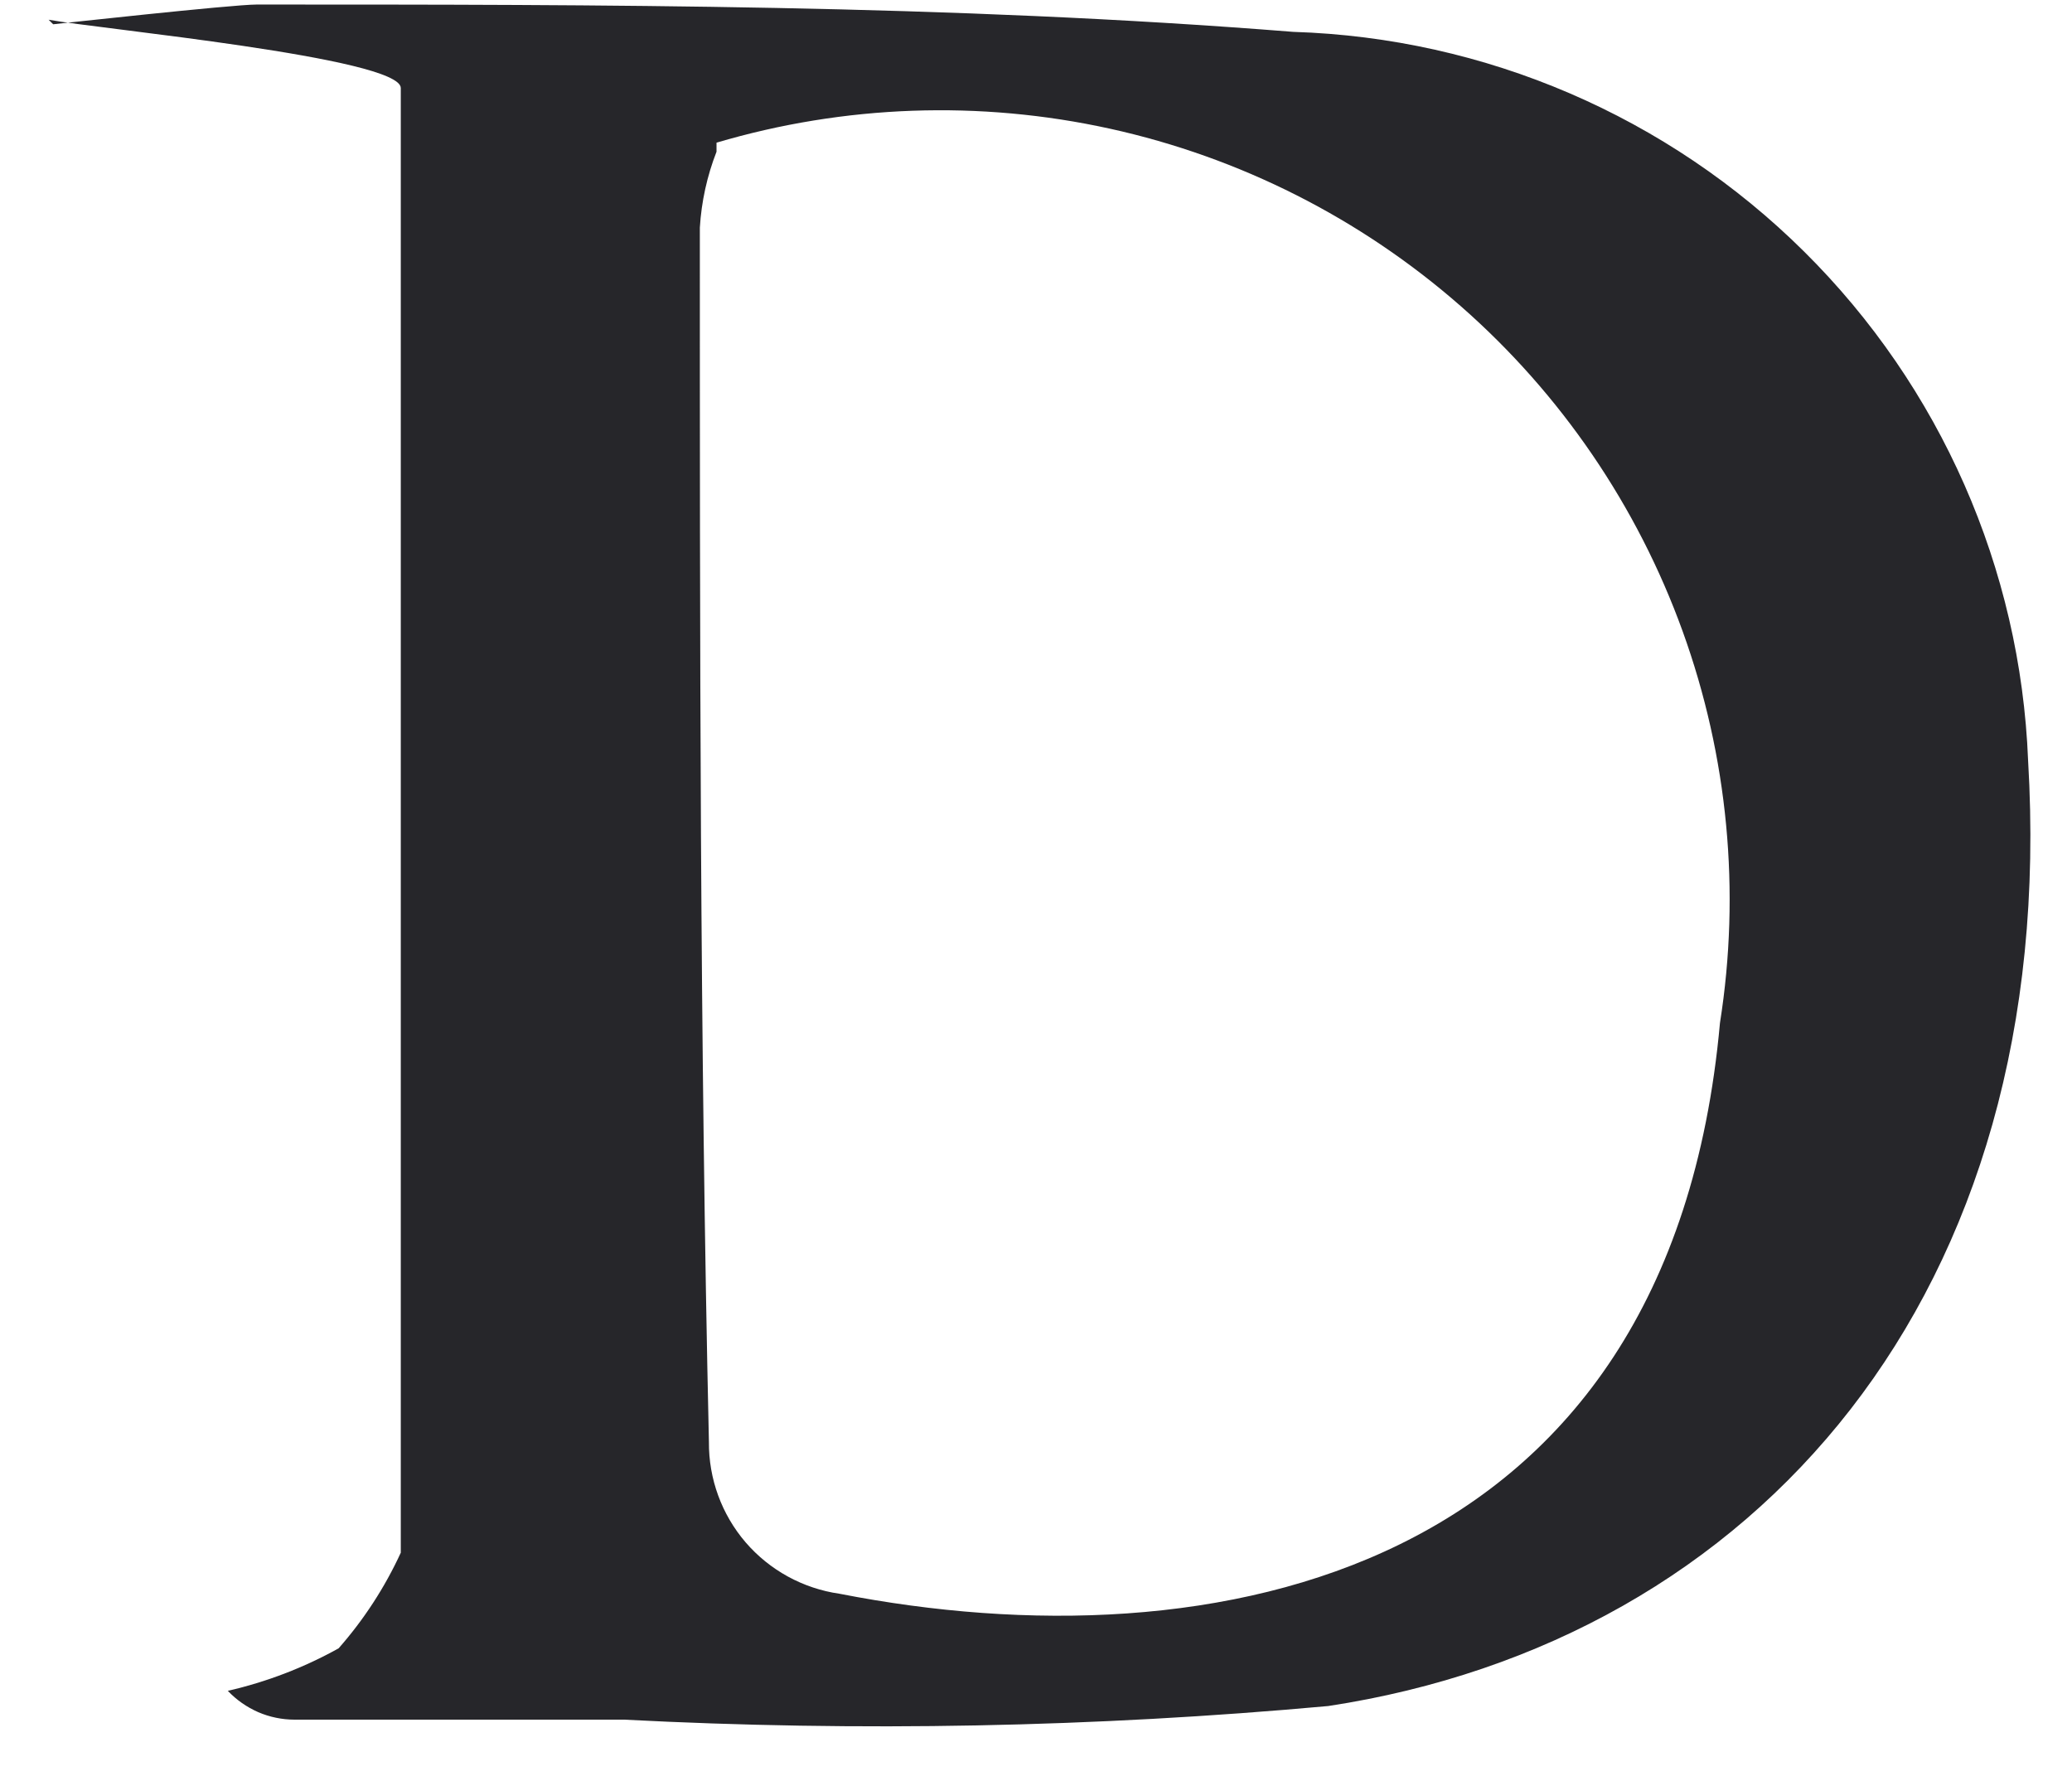<svg width="21" height="18" viewBox="0 0 21 18" fill="none" xmlns="http://www.w3.org/2000/svg">
	<path d="M0.539 0.246C0.539 0.246 2.355 0.046 2.601 0.046C6.109 0.046 9.632 0.046 13.108 0.323C15.054 0.384 16.903 1.179 18.285 2.55C19.667 3.92 20.478 5.763 20.555 7.707C20.878 13.123 17.801 16.631 13.462 17.292C11.089 17.508 8.704 17.554 6.324 17.43H2.985C2.859 17.43 2.733 17.404 2.617 17.354C2.501 17.303 2.396 17.23 2.309 17.138C2.701 17.048 3.08 16.903 3.432 16.707C3.688 16.416 3.9 16.09 4.062 15.738C4.062 15.738 4.062 1.2 4.062 0.892C4.062 0.584 0.985 0.292 0.493 0.2L0.539 0.246ZM7.262 1.538C7.166 1.784 7.109 2.044 7.093 2.307C7.093 6.415 7.093 10.523 7.185 14.615C7.182 14.988 7.314 15.35 7.557 15.633C7.801 15.916 8.139 16.101 8.509 16.154C12.278 16.892 16.924 16 17.432 10.369C17.643 9.035 17.513 7.669 17.054 6.399C16.595 5.129 15.822 3.995 14.806 3.104C13.791 2.214 12.567 1.594 11.248 1.304C9.929 1.014 8.558 1.063 7.262 1.446" fill="#26262A"/>
</svg>
